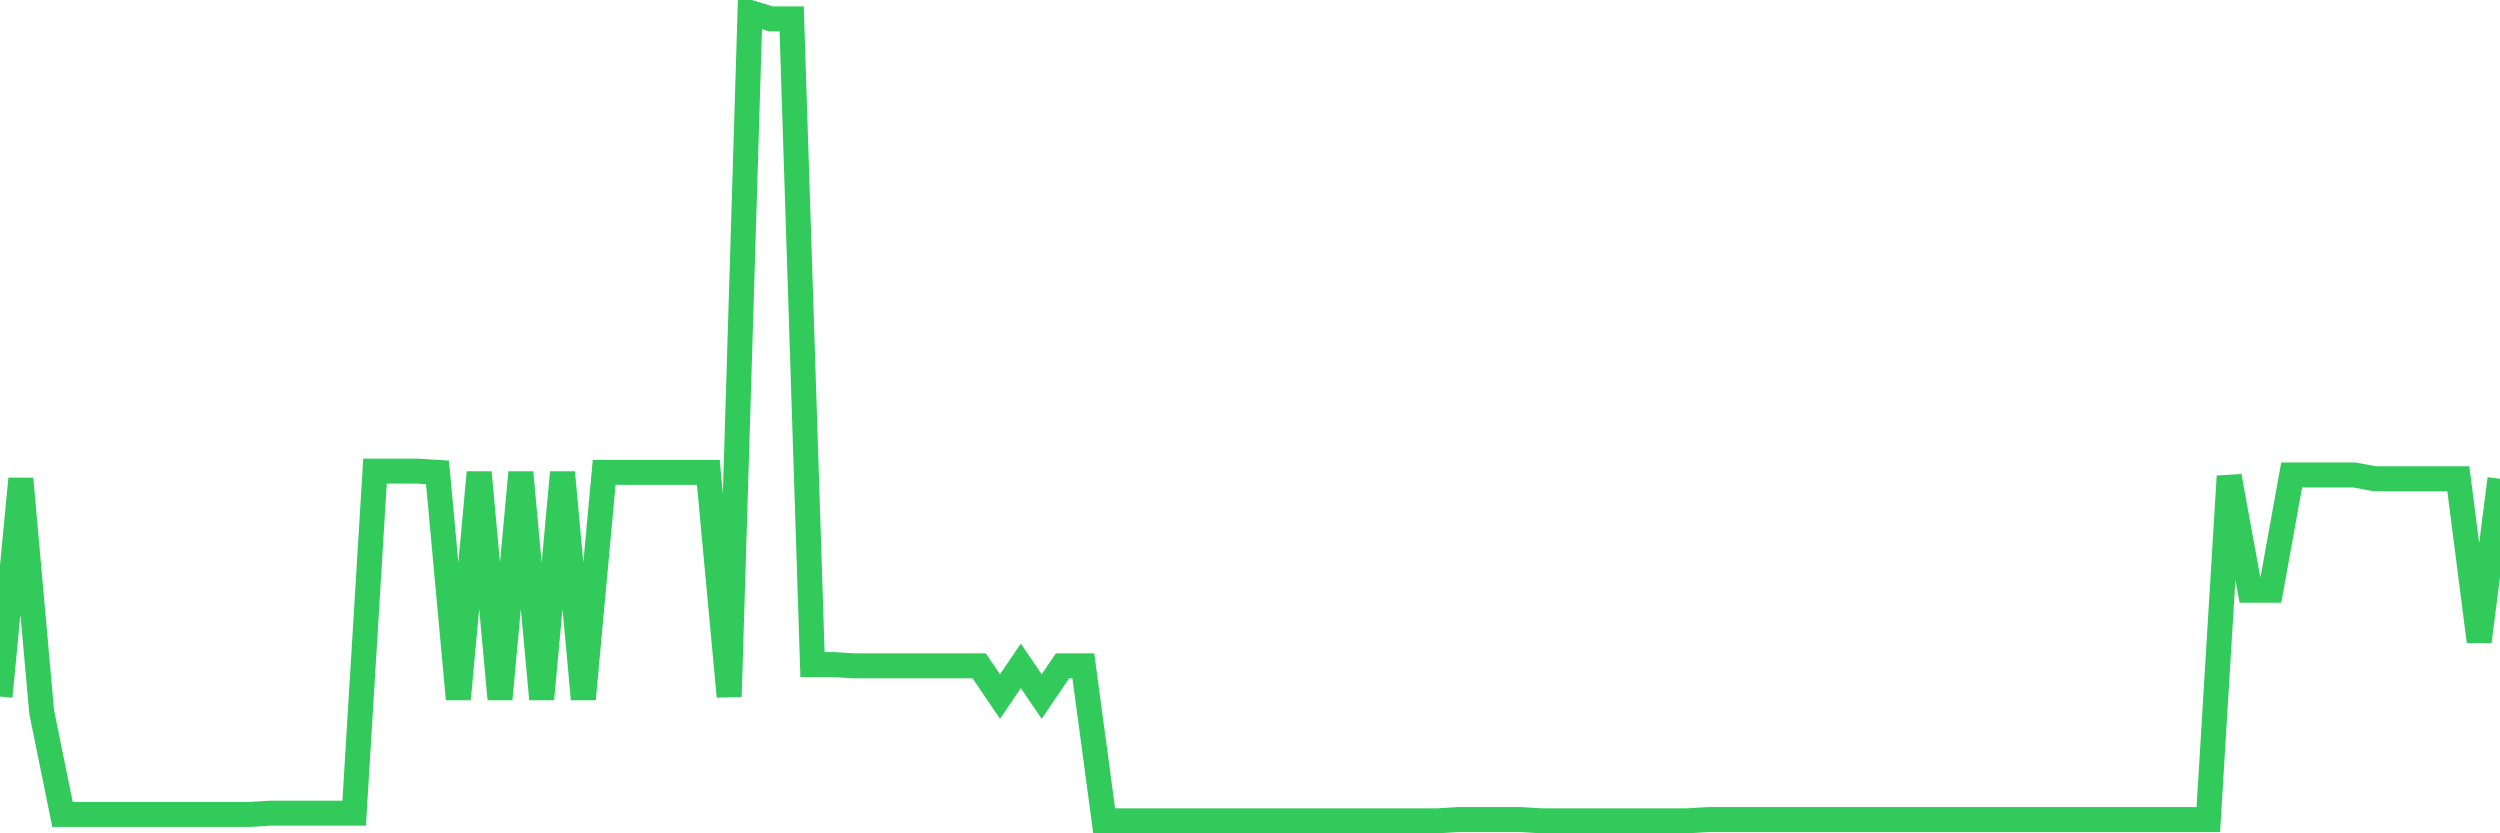 <svg
  xmlns="http://www.w3.org/2000/svg"
  xmlns:xlink="http://www.w3.org/1999/xlink"
  width="120"
  height="40"
  viewBox="0 0 120 40"
  preserveAspectRatio="none"
>
  <polyline
    points="0,33.435 1,22.982 2,34.173 3,39.093 4,39.093 5,39.093 6,39.093 7,39.093 8,39.093 9,39.093 10,39.093 11,39.093 12,39.093 13,39.031 14,39.031 15,39.031 16,39.031 17,39.031 18,22.613 19,22.613 20,22.613 21,22.675 22,33.558 23,22.675 24,33.558 25,22.675 26,33.558 27,22.675 28,33.558 29,22.675 30,22.675 31,22.675 32,22.675 33,22.675 34,22.675 35,33.435 36,0.6 37,0.907 38,0.907 39,31.898 40,31.898 41,31.96 42,31.96 43,31.96 44,31.96 45,31.96 46,31.96 47,31.96 48,33.435 49,31.96 50,33.435 51,31.96 52,31.96 53,39.4 54,39.4 55,39.4 56,39.4 57,39.4 58,39.4 59,39.4 60,39.4 61,39.4 62,39.4 63,39.4 64,39.4 65,39.4 66,39.4 67,39.4 68,39.4 69,39.4 70,39.339 71,39.339 72,39.339 73,39.339 74,39.4 75,39.4 76,39.4 77,39.4 78,39.4 79,39.4 80,39.4 81,39.4 82,39.339 83,39.339 84,39.339 85,39.339 86,39.339 87,39.339 88,39.339 89,39.339 90,39.339 91,39.339 92,39.339 93,39.339 94,39.339 95,39.339 96,39.339 97,39.339 98,39.339 99,39.339 100,39.339 101,39.339 102,39.339 103,39.339 104,39.339 105,39.339 106,39.339 107,22.859 108,28.332 109,28.332 110,22.798 111,22.798 112,22.798 113,22.798 114,22.982 115,22.982 116,22.982 117,22.982 118,22.982 119,30.791 120,22.982"
    fill="none"
    stroke="#32ca5b"
    stroke-width="1.2"
  >
  </polyline>
</svg>
